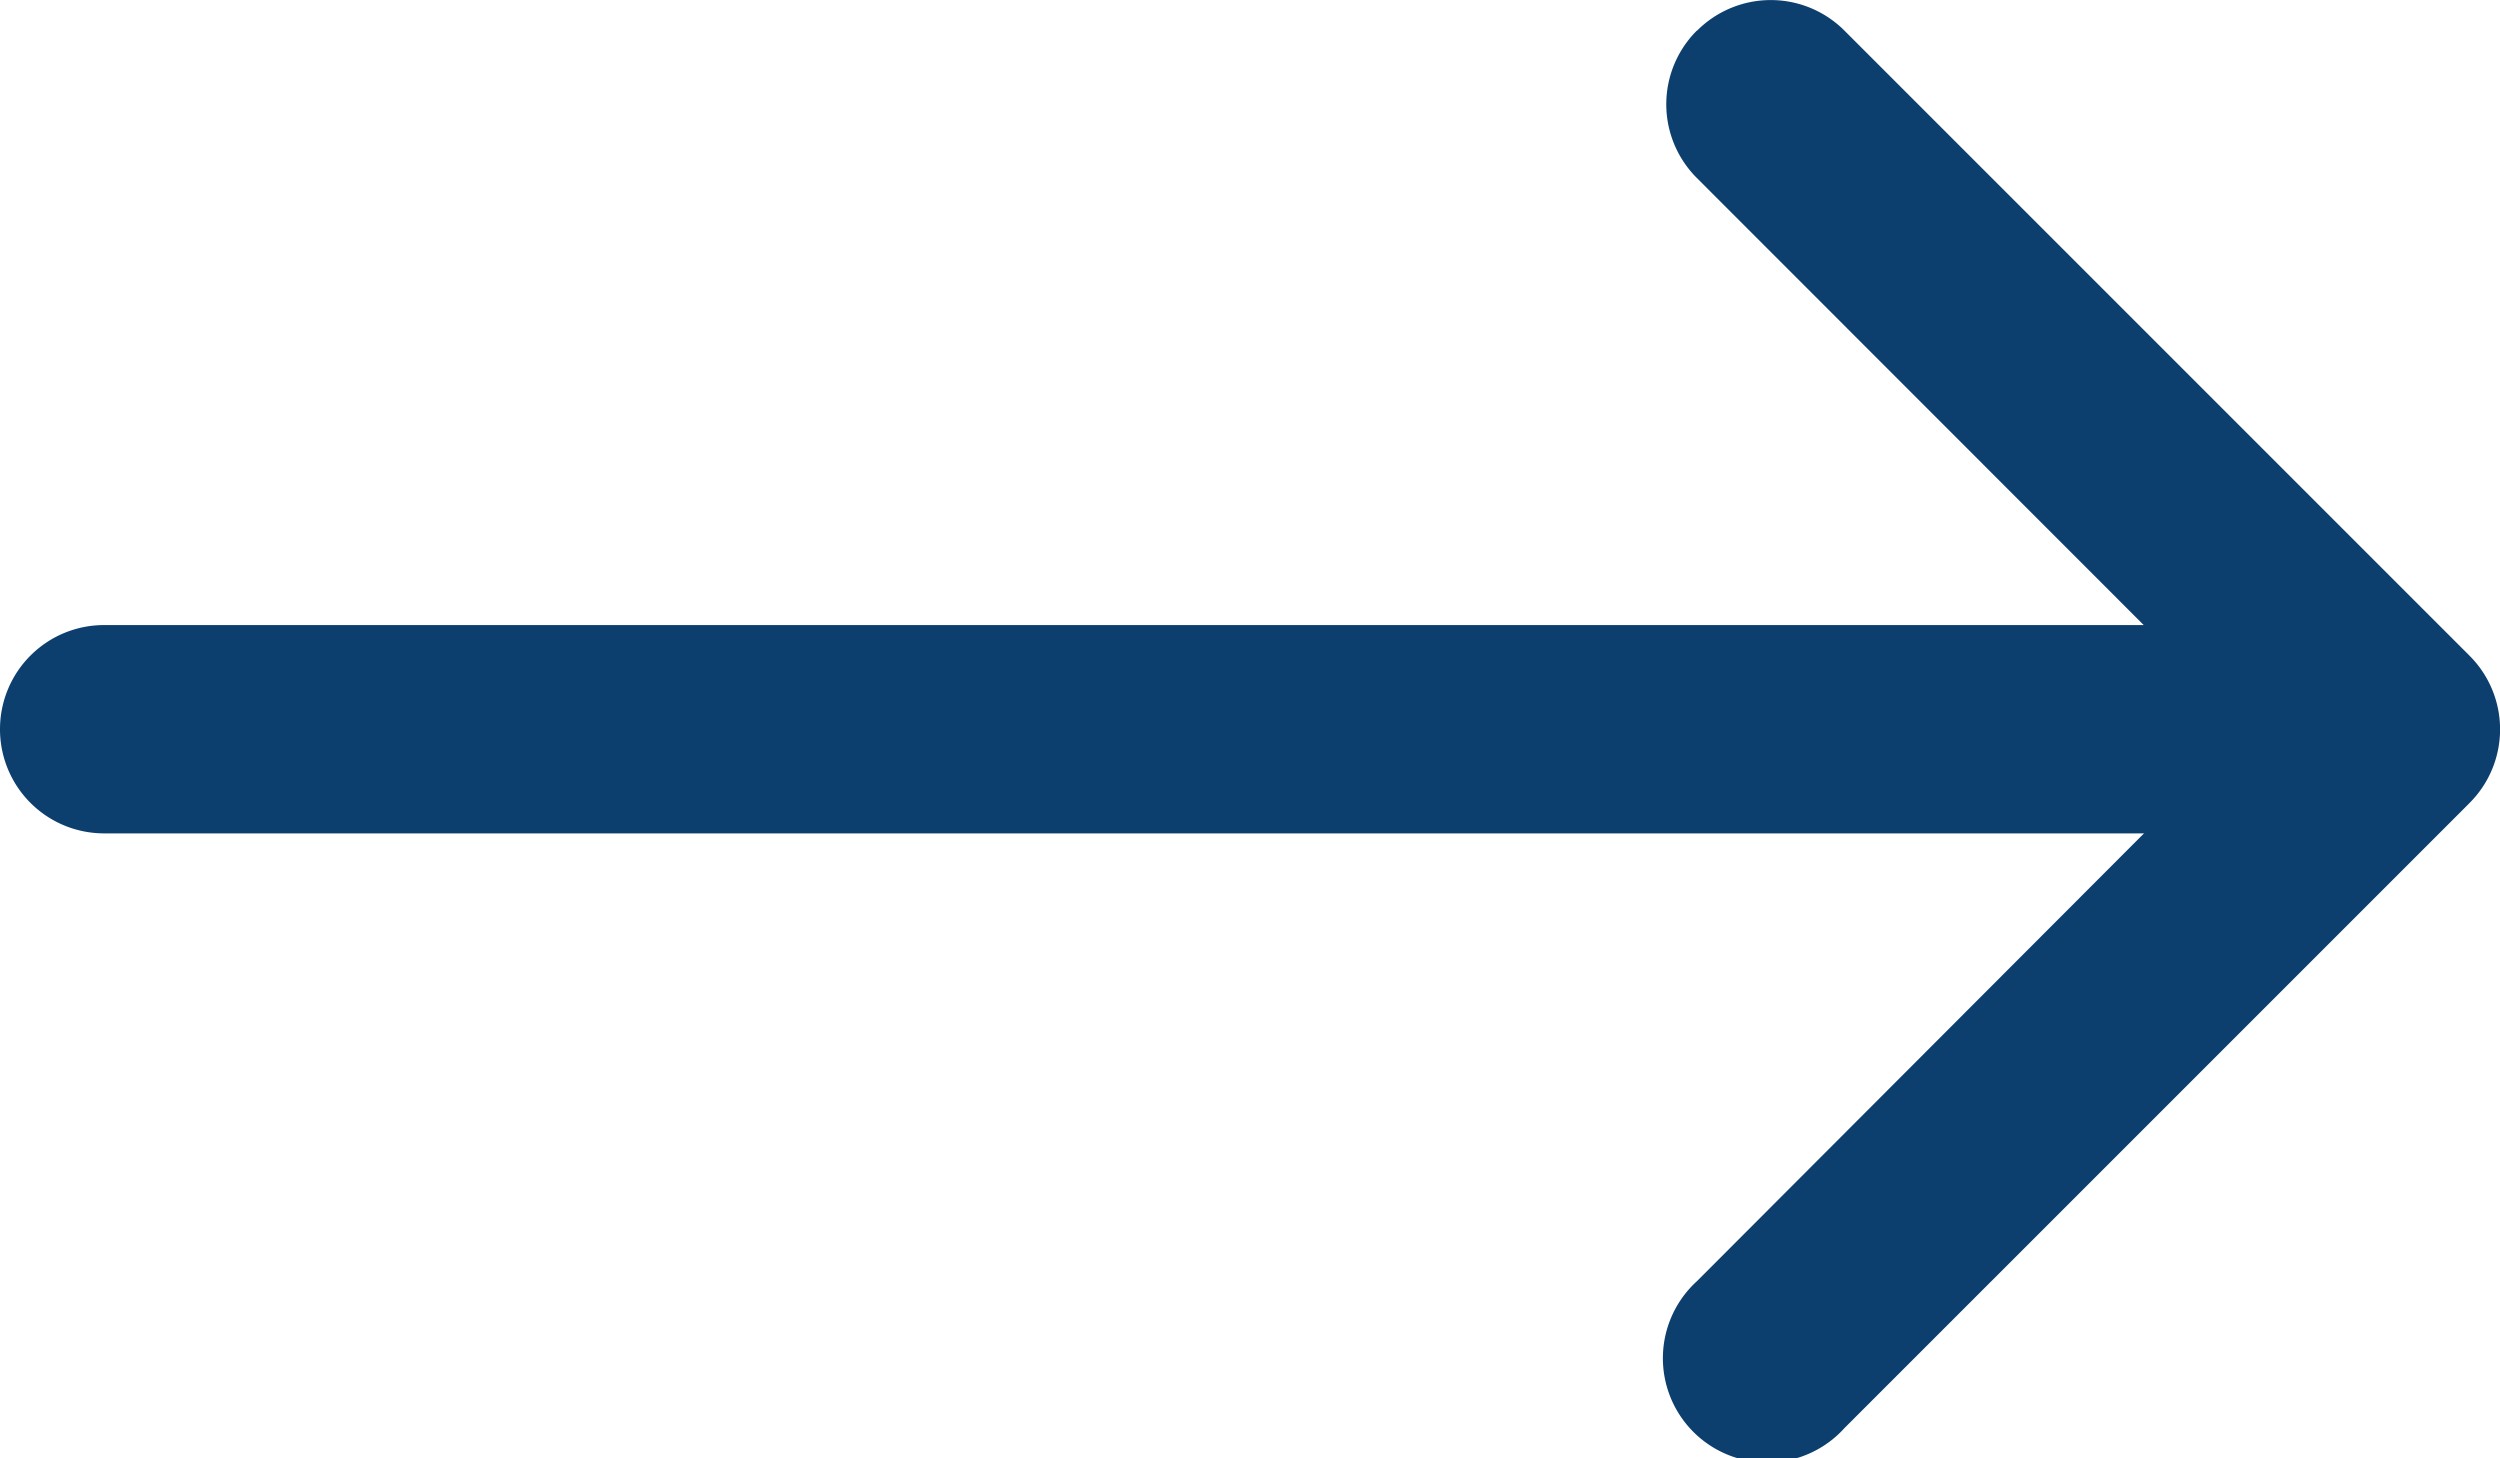 <svg xmlns="http://www.w3.org/2000/svg" width="18.494" height="10.789" viewBox="0 0 18.494 10.789">
  <g id="arrow-right" transform="translate(-4.5 -10.123)">
    <path id="Tracciato_707" data-name="Tracciato 707" d="M22.725,10.35a.77.77,0,0,1,1.091,0l4.623,4.623a.77.77,0,0,1,0,1.091l-4.623,4.623A.771.771,0,1,1,22.725,19.6L26.8,15.518,22.724,11.44a.77.77,0,0,1,0-1.091Z" transform="translate(-5.671)" fill="#0d3f6e" fill-rule="evenodd"/>
    <path id="Tracciato_708" data-name="Tracciato 708" d="M4.5,17.645a.77.77,0,0,1,.77-.77h16.18a.77.77,0,0,1,0,1.541H5.27A.77.77,0,0,1,4.5,17.645Z" transform="translate(0 -2.128)" fill="#0d3f6e" fill-rule="evenodd"/>
  </g>
</svg>
